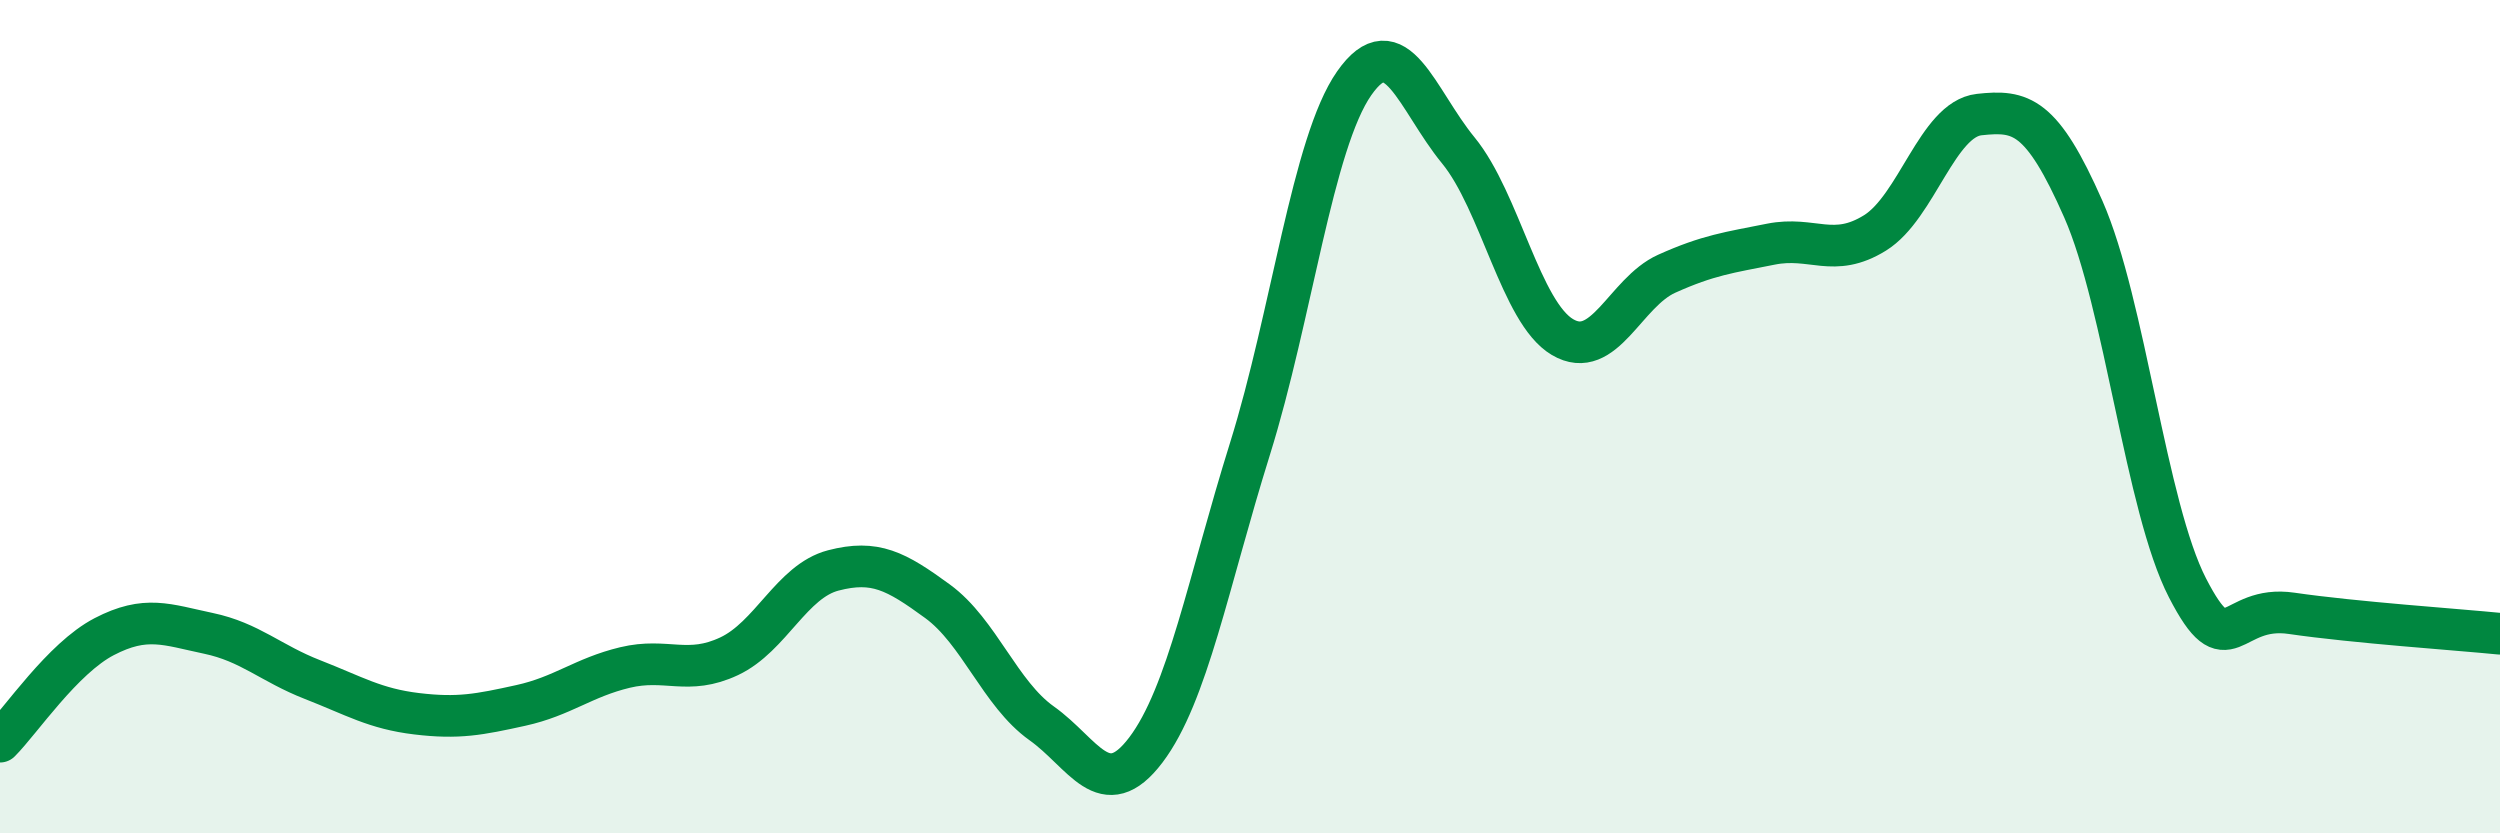 
    <svg width="60" height="20" viewBox="0 0 60 20" xmlns="http://www.w3.org/2000/svg">
      <path
        d="M 0,17.8 C 0.5,17.3 1.5,15.8 2.5,15.28 C 3.5,14.76 4,14.99 5,15.2 C 6,15.41 6.5,15.92 7.5,16.31 C 8.5,16.7 9,17.01 10,17.13 C 11,17.25 11.5,17.15 12.5,16.93 C 13.5,16.71 14,16.26 15,16.02 C 16,15.78 16.5,16.22 17.5,15.75 C 18.5,15.28 19,13.95 20,13.69 C 21,13.43 21.5,13.7 22.5,14.43 C 23.5,15.16 24,16.65 25,17.36 C 26,18.07 26.5,19.32 27.5,18 C 28.5,16.68 29,13.97 30,10.77 C 31,7.57 31.5,3.43 32.5,2 C 33.5,0.57 34,2.39 35,3.61 C 36,4.83 36.5,7.5 37.5,8.09 C 38.5,8.68 39,7.02 40,6.57 C 41,6.12 41.5,6.06 42.5,5.86 C 43.5,5.66 44,6.21 45,5.59 C 46,4.97 46.5,2.86 47.5,2.75 C 48.5,2.64 49,2.75 50,5.02 C 51,7.29 51.5,12.17 52.5,14.11 C 53.5,16.05 53.5,14.5 55,14.72 C 56.5,14.94 59,15.11 60,15.21L60 20L0 20Z"
        fill="#008740"
        opacity="0.1"
        stroke-linecap="round"
        stroke-linejoin="round"
      />
      <path
        d="M 0,17.8 C 0.5,17.3 1.5,15.8 2.5,15.28 C 3.5,14.76 4,14.99 5,15.2 C 6,15.41 6.5,15.92 7.5,16.31 C 8.5,16.7 9,17.01 10,17.13 C 11,17.25 11.5,17.15 12.5,16.93 C 13.5,16.71 14,16.26 15,16.02 C 16,15.78 16.5,16.22 17.5,15.75 C 18.5,15.28 19,13.95 20,13.69 C 21,13.43 21.5,13.7 22.5,14.43 C 23.5,15.16 24,16.65 25,17.36 C 26,18.07 26.5,19.32 27.5,18 C 28.5,16.68 29,13.97 30,10.77 C 31,7.57 31.5,3.43 32.5,2 C 33.5,0.57 34,2.39 35,3.61 C 36,4.83 36.5,7.5 37.5,8.09 C 38.5,8.68 39,7.02 40,6.57 C 41,6.12 41.5,6.06 42.5,5.86 C 43.5,5.66 44,6.21 45,5.59 C 46,4.97 46.5,2.86 47.5,2.75 C 48.5,2.64 49,2.75 50,5.02 C 51,7.29 51.5,12.17 52.5,14.11 C 53.5,16.05 53.5,14.5 55,14.72 C 56.5,14.94 59,15.11 60,15.21"
        stroke="#008740"
        stroke-width="1"
        fill="none"
        stroke-linecap="round"
        stroke-linejoin="round"
      />
    </svg>
  